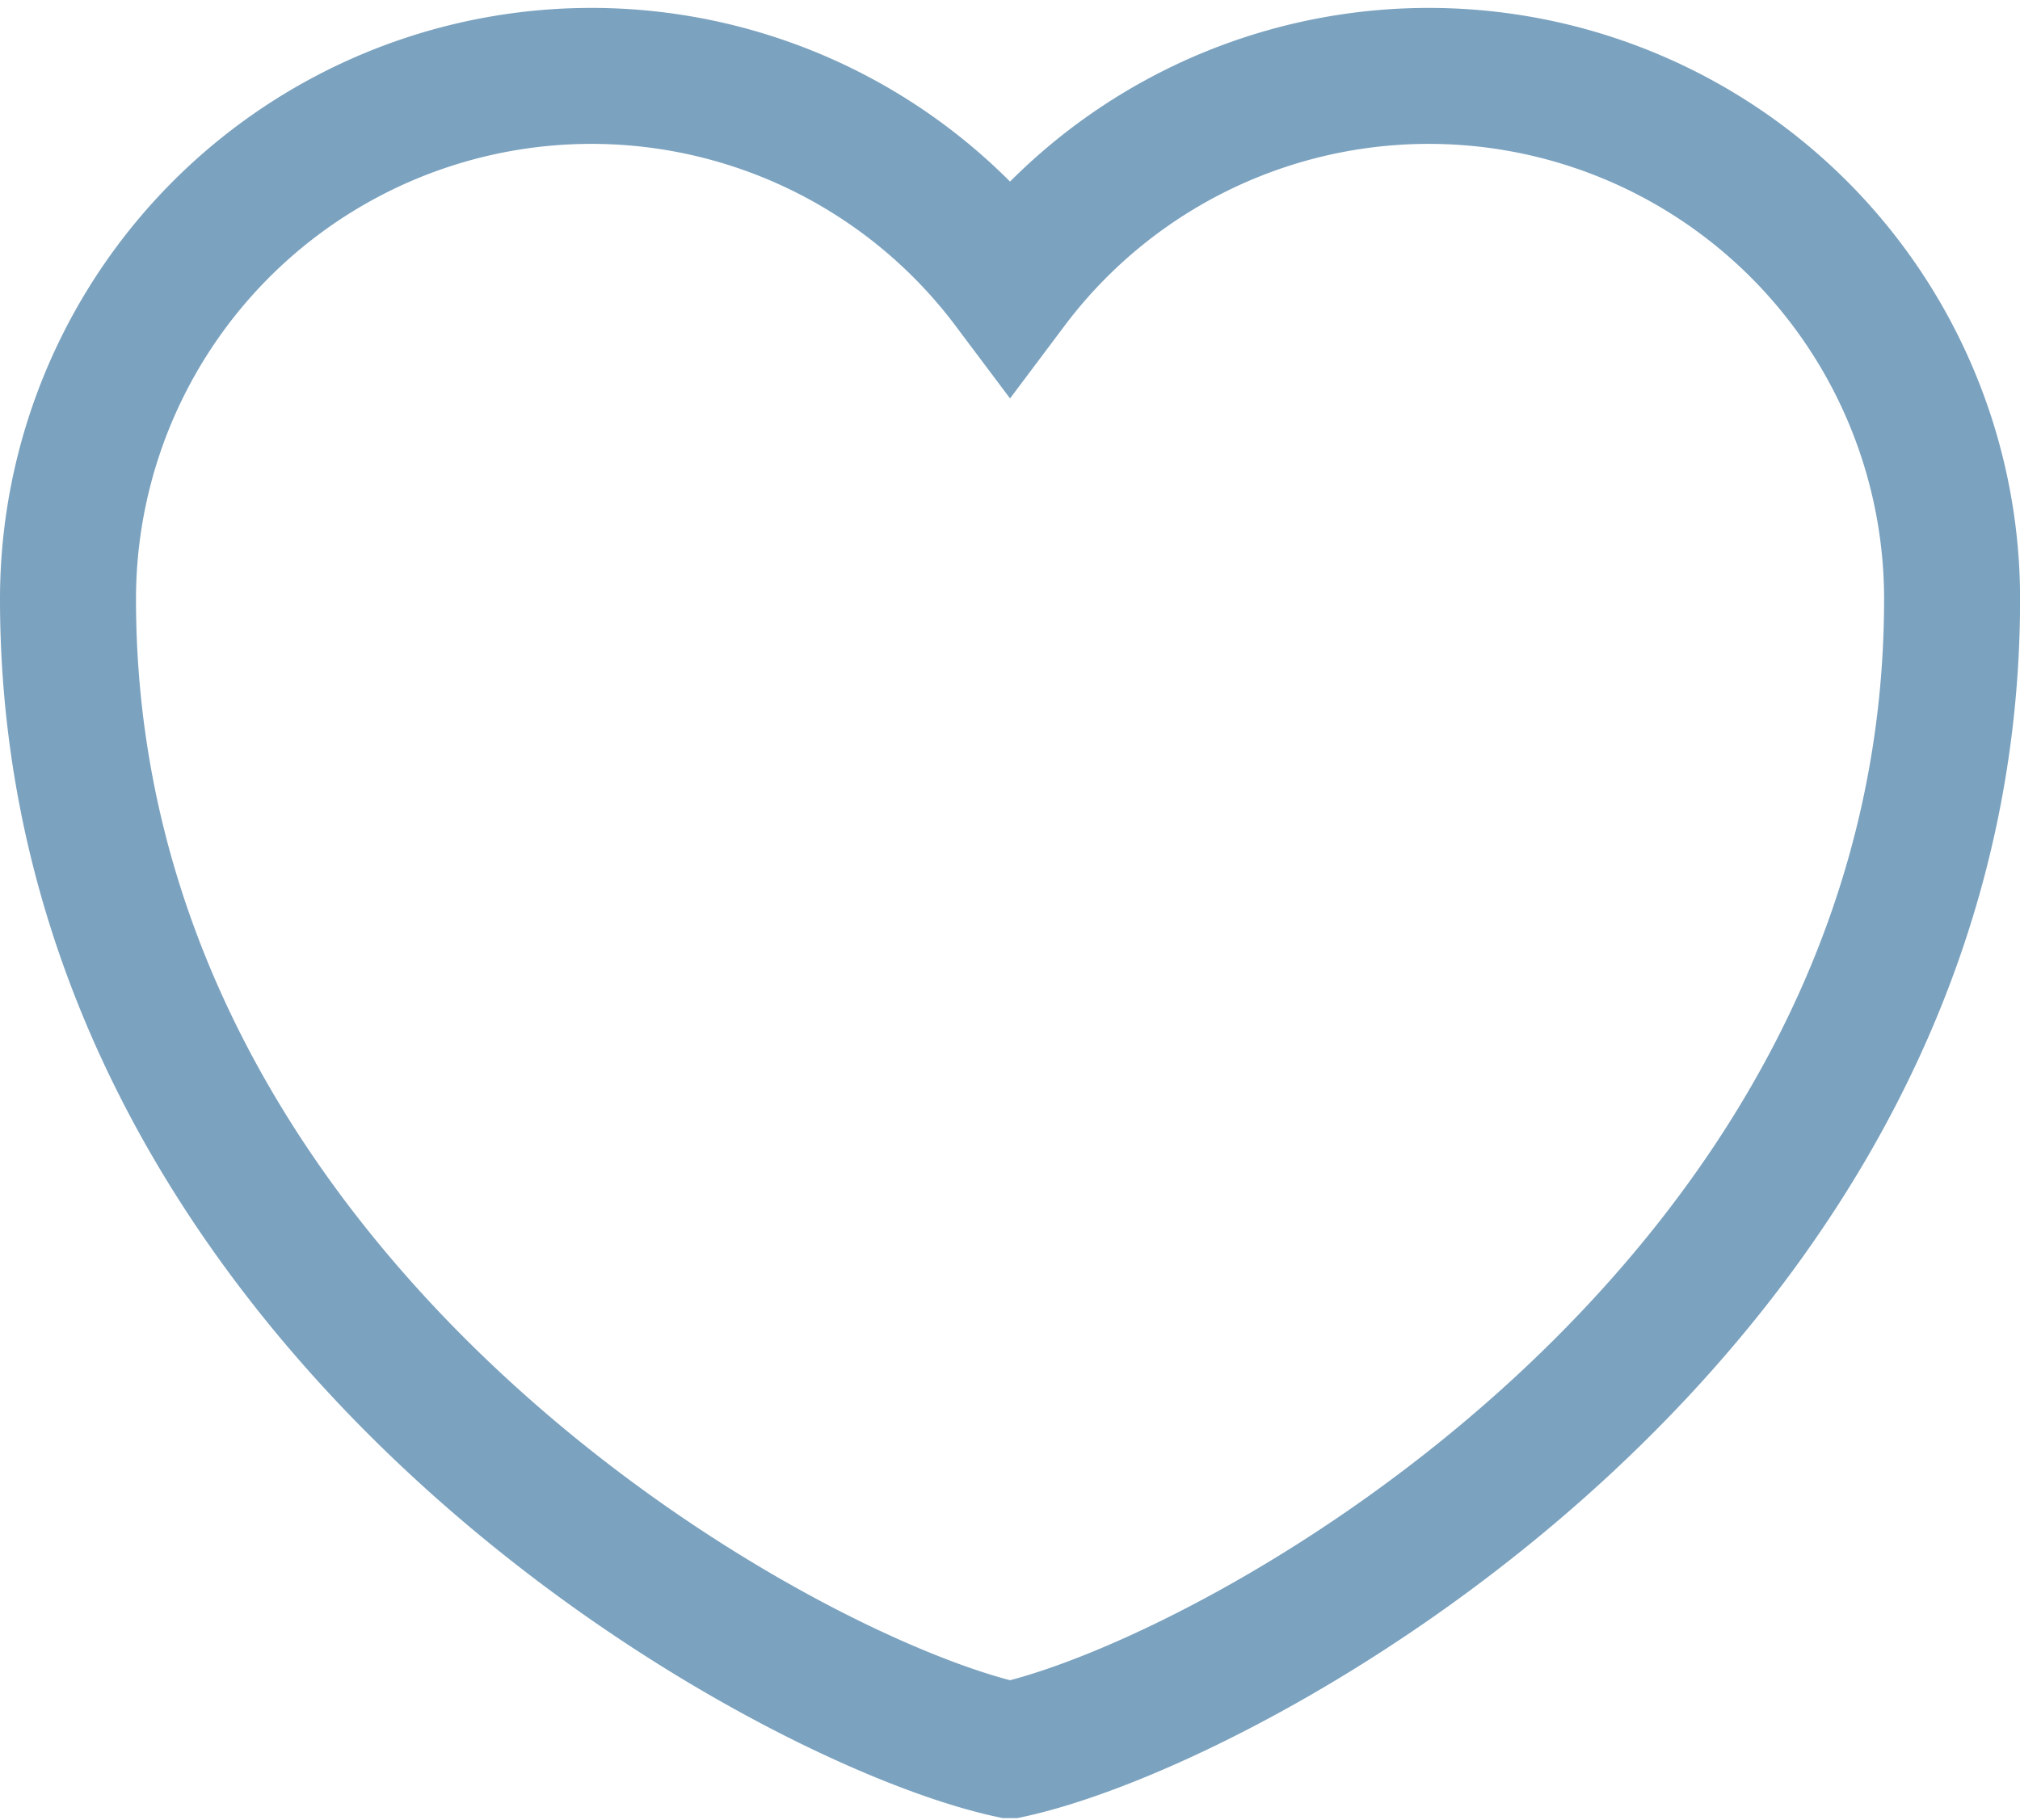 <svg xmlns="http://www.w3.org/2000/svg" width="22.281" height="20.076" viewBox="0 0 22.281 20.076">
    <path d="M14.891 24.472c-2.546-.554-10.391-4.9-10.391-12.7a5.773 5.773 0 0 1 10.391-3.463 5.773 5.773 0 0 1 10.391 3.464c-.001 7.804-7.845 12.145-10.391 12.699z" transform="translate(-3.75 -5.163)" style="fill:none;stroke:#7ba2bf;stroke-width:1.5px;fill-rule:evenodd"/>
</svg>
